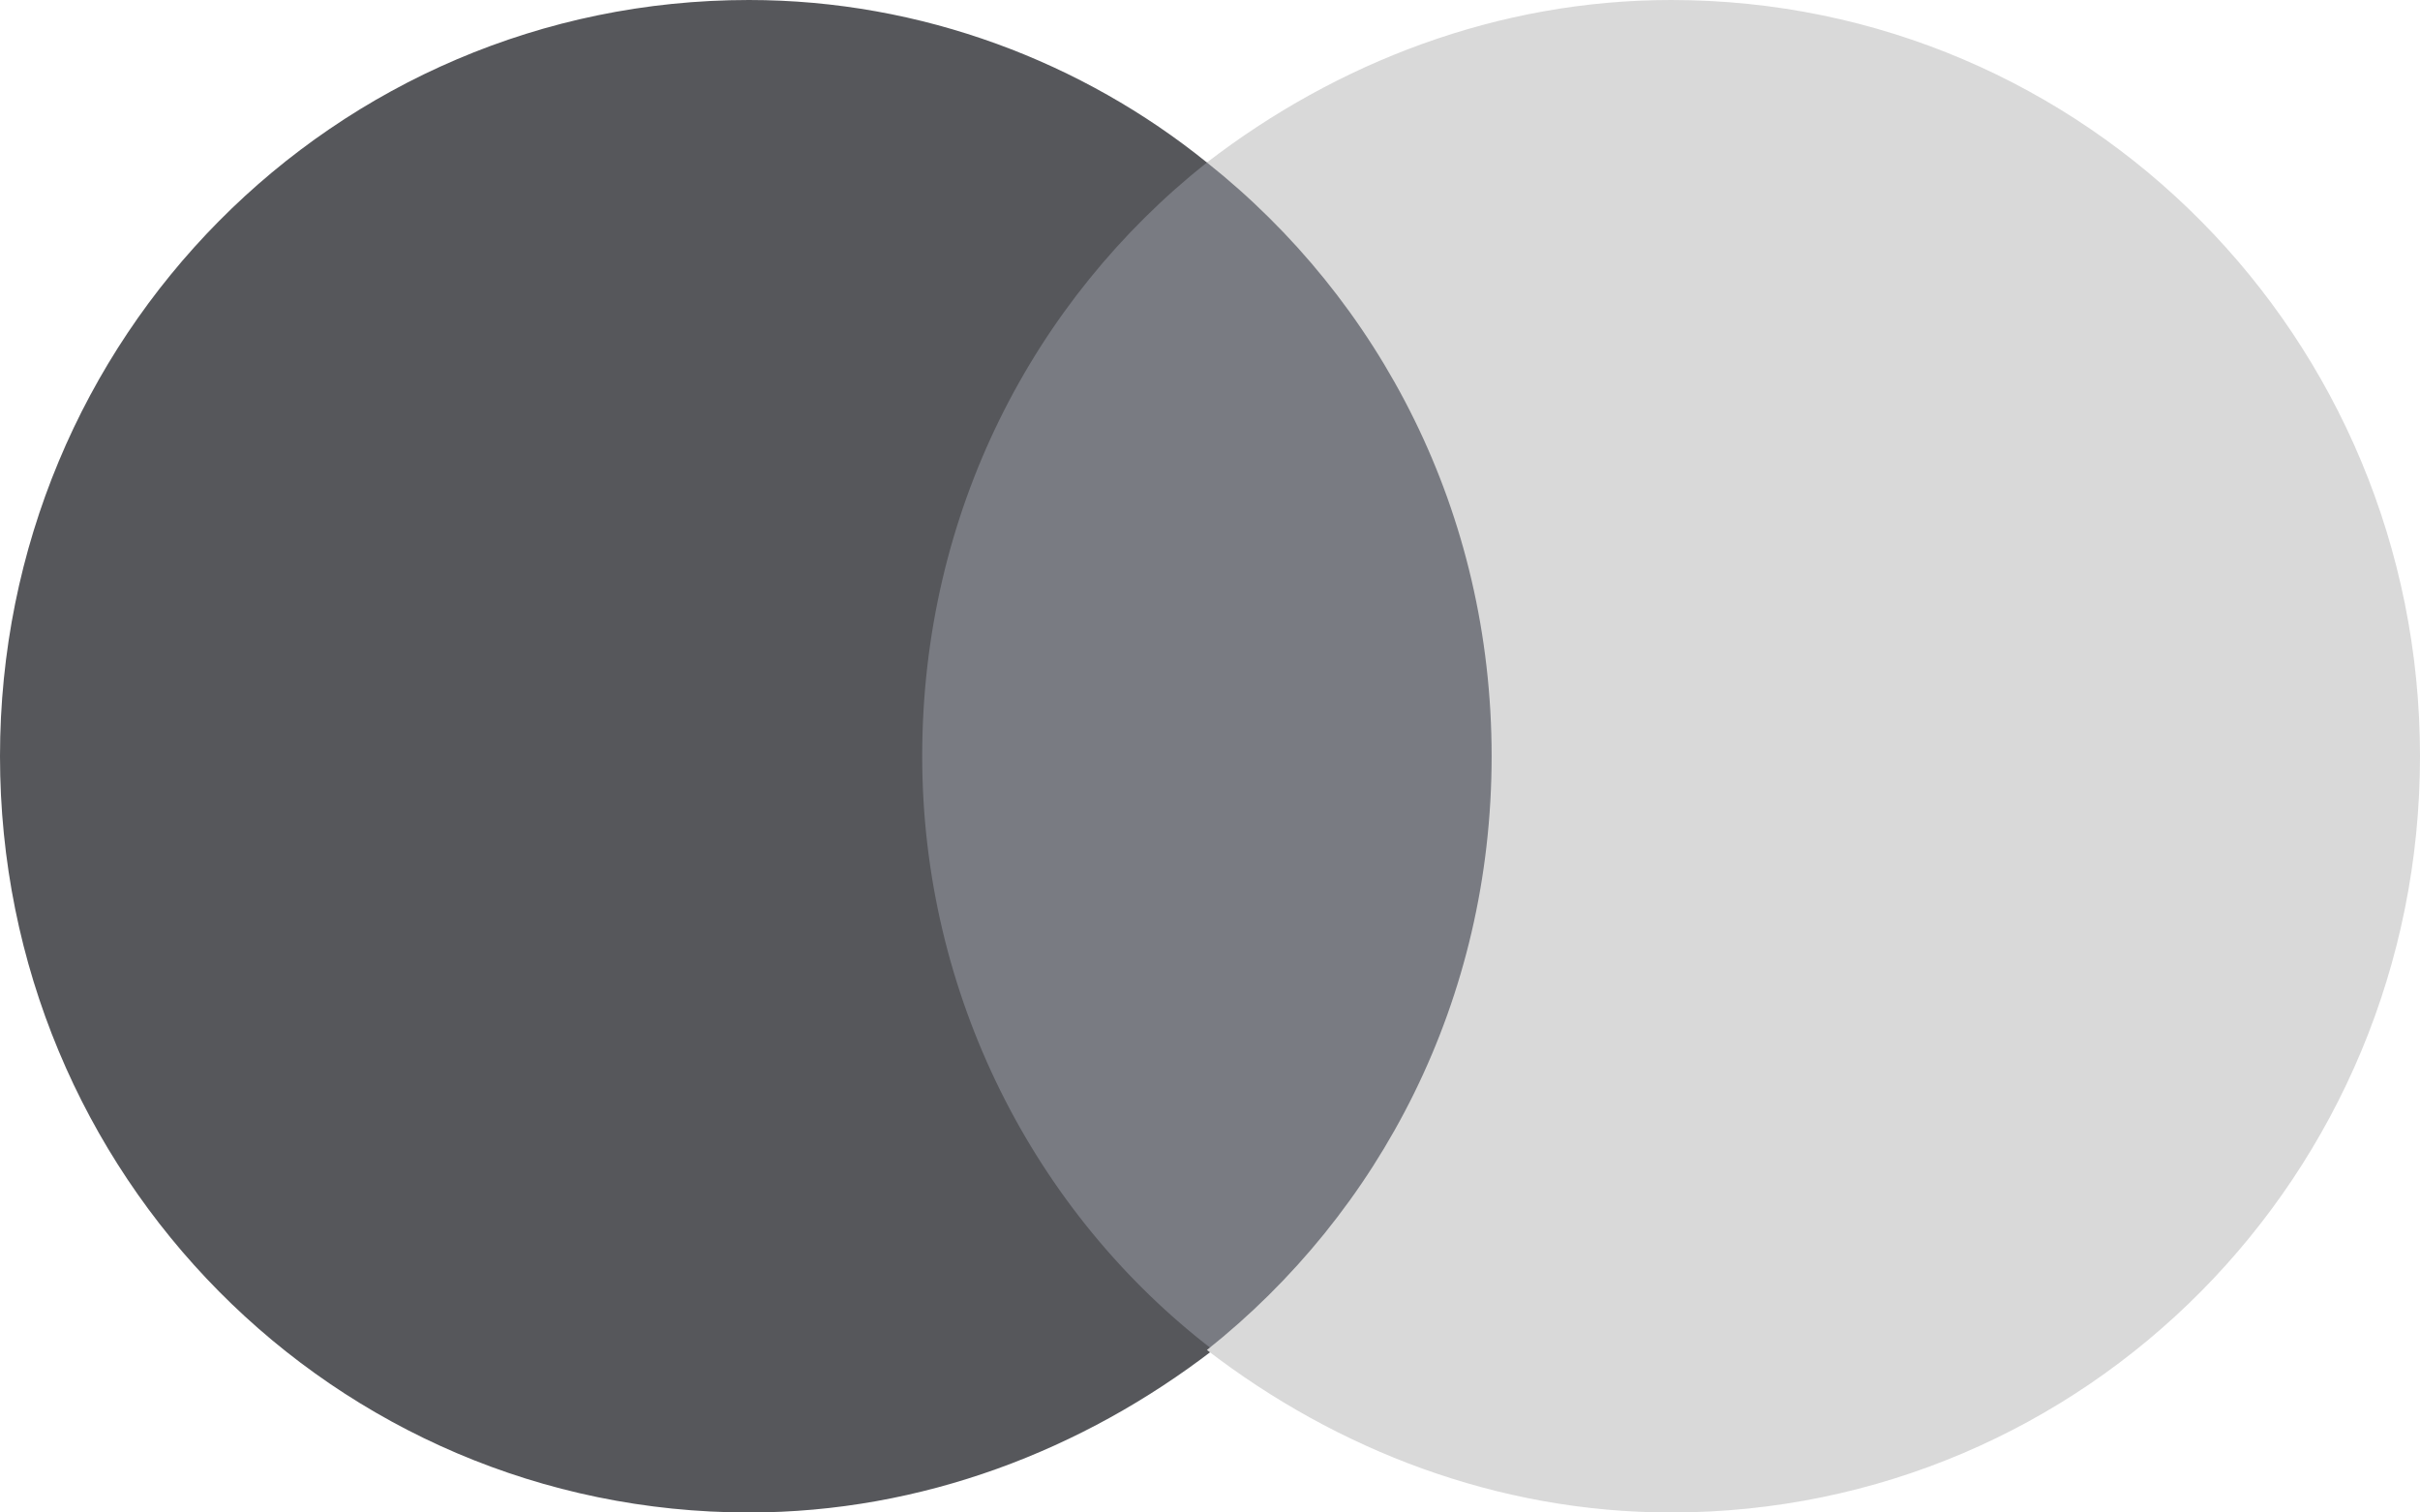 <svg width="40" height="25" viewBox="0 0 40 25" fill="none" xmlns="http://www.w3.org/2000/svg">
<g clip-path="url(#clip0_291_3550)">
<path d="M25.473 2.685H14.629V22.313H25.473V2.685Z" fill="#797B82"/>
<path d="M15.243 12.5C15.243 8.471 17.084 4.959 19.949 2.686C17.903 1.033 15.243 0 12.379 0C5.524 0 0 5.579 0 12.5C0 19.422 5.524 25 12.379 25C15.243 25 17.903 23.967 20.051 22.314C17.084 20.041 15.243 16.426 15.243 12.5Z" fill="#56575B"/>
<path d="M40 12.5C40 19.422 34.476 25 27.621 25C24.757 25 22.097 23.967 19.949 22.314C22.813 20.041 24.655 16.529 24.655 12.5C24.655 8.471 22.813 4.959 19.949 2.686C22.097 1.033 24.757 0 27.621 0C34.476 0 40 5.579 40 12.5Z" fill="#D9D9D9"/>
</g>
<defs>
<clipPath id="clip0_291_3550">
<rect width="40" height="25" fill="white"/>
</clipPath>
</defs>
</svg>
